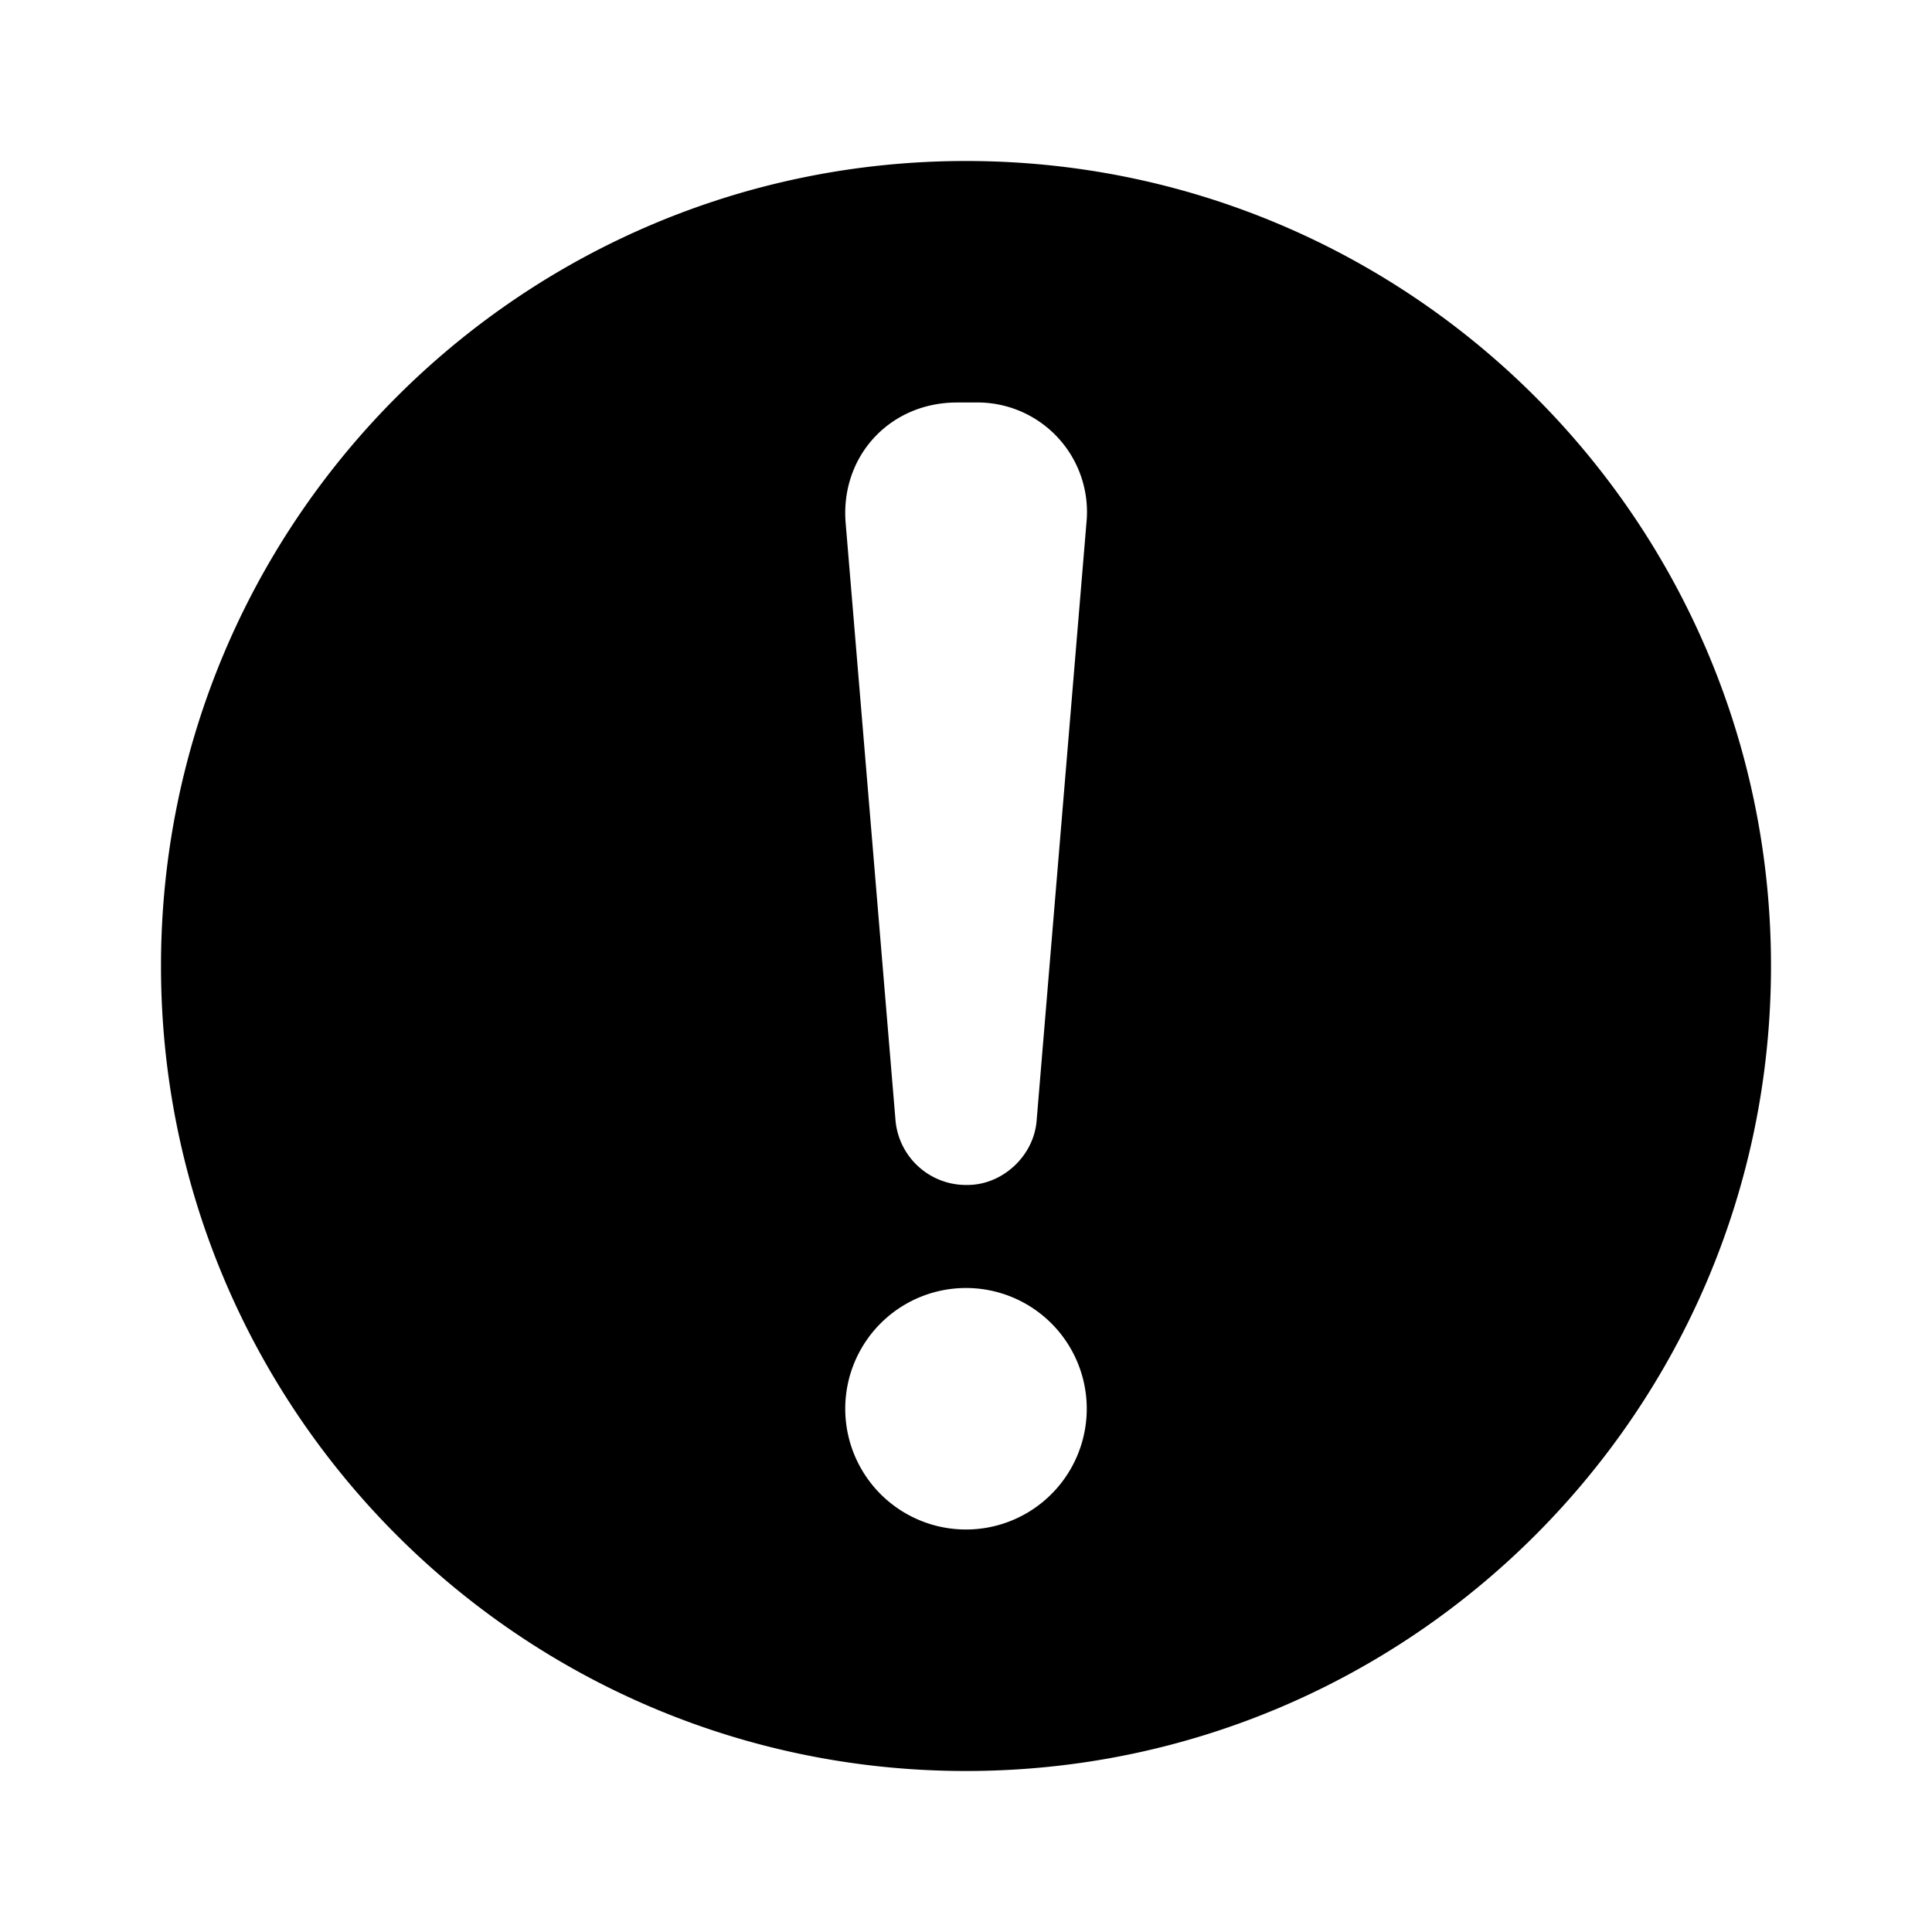 <svg xmlns="http://www.w3.org/2000/svg" viewBox="0 0 24 24">
  <path d="m12 22c-5.523 0-10-4.477-10-10s4.477-10 10-10 10 4.477 10 10-4.477 10-10 10zm-1.495-15.503.62 7.428a.88.88 0 0 0 .856.795h.038c.432 0 .821-.356.858-.795l.619-7.428a1.36 1.36 0 0 0 -1.382-1.497h-.227c-.835 0-1.45.67-1.382 1.497zm1.495 12.503a1.5 1.5 0 1 0 0-3 1.5 1.5 0 0 0 0 3z" />
</svg>
